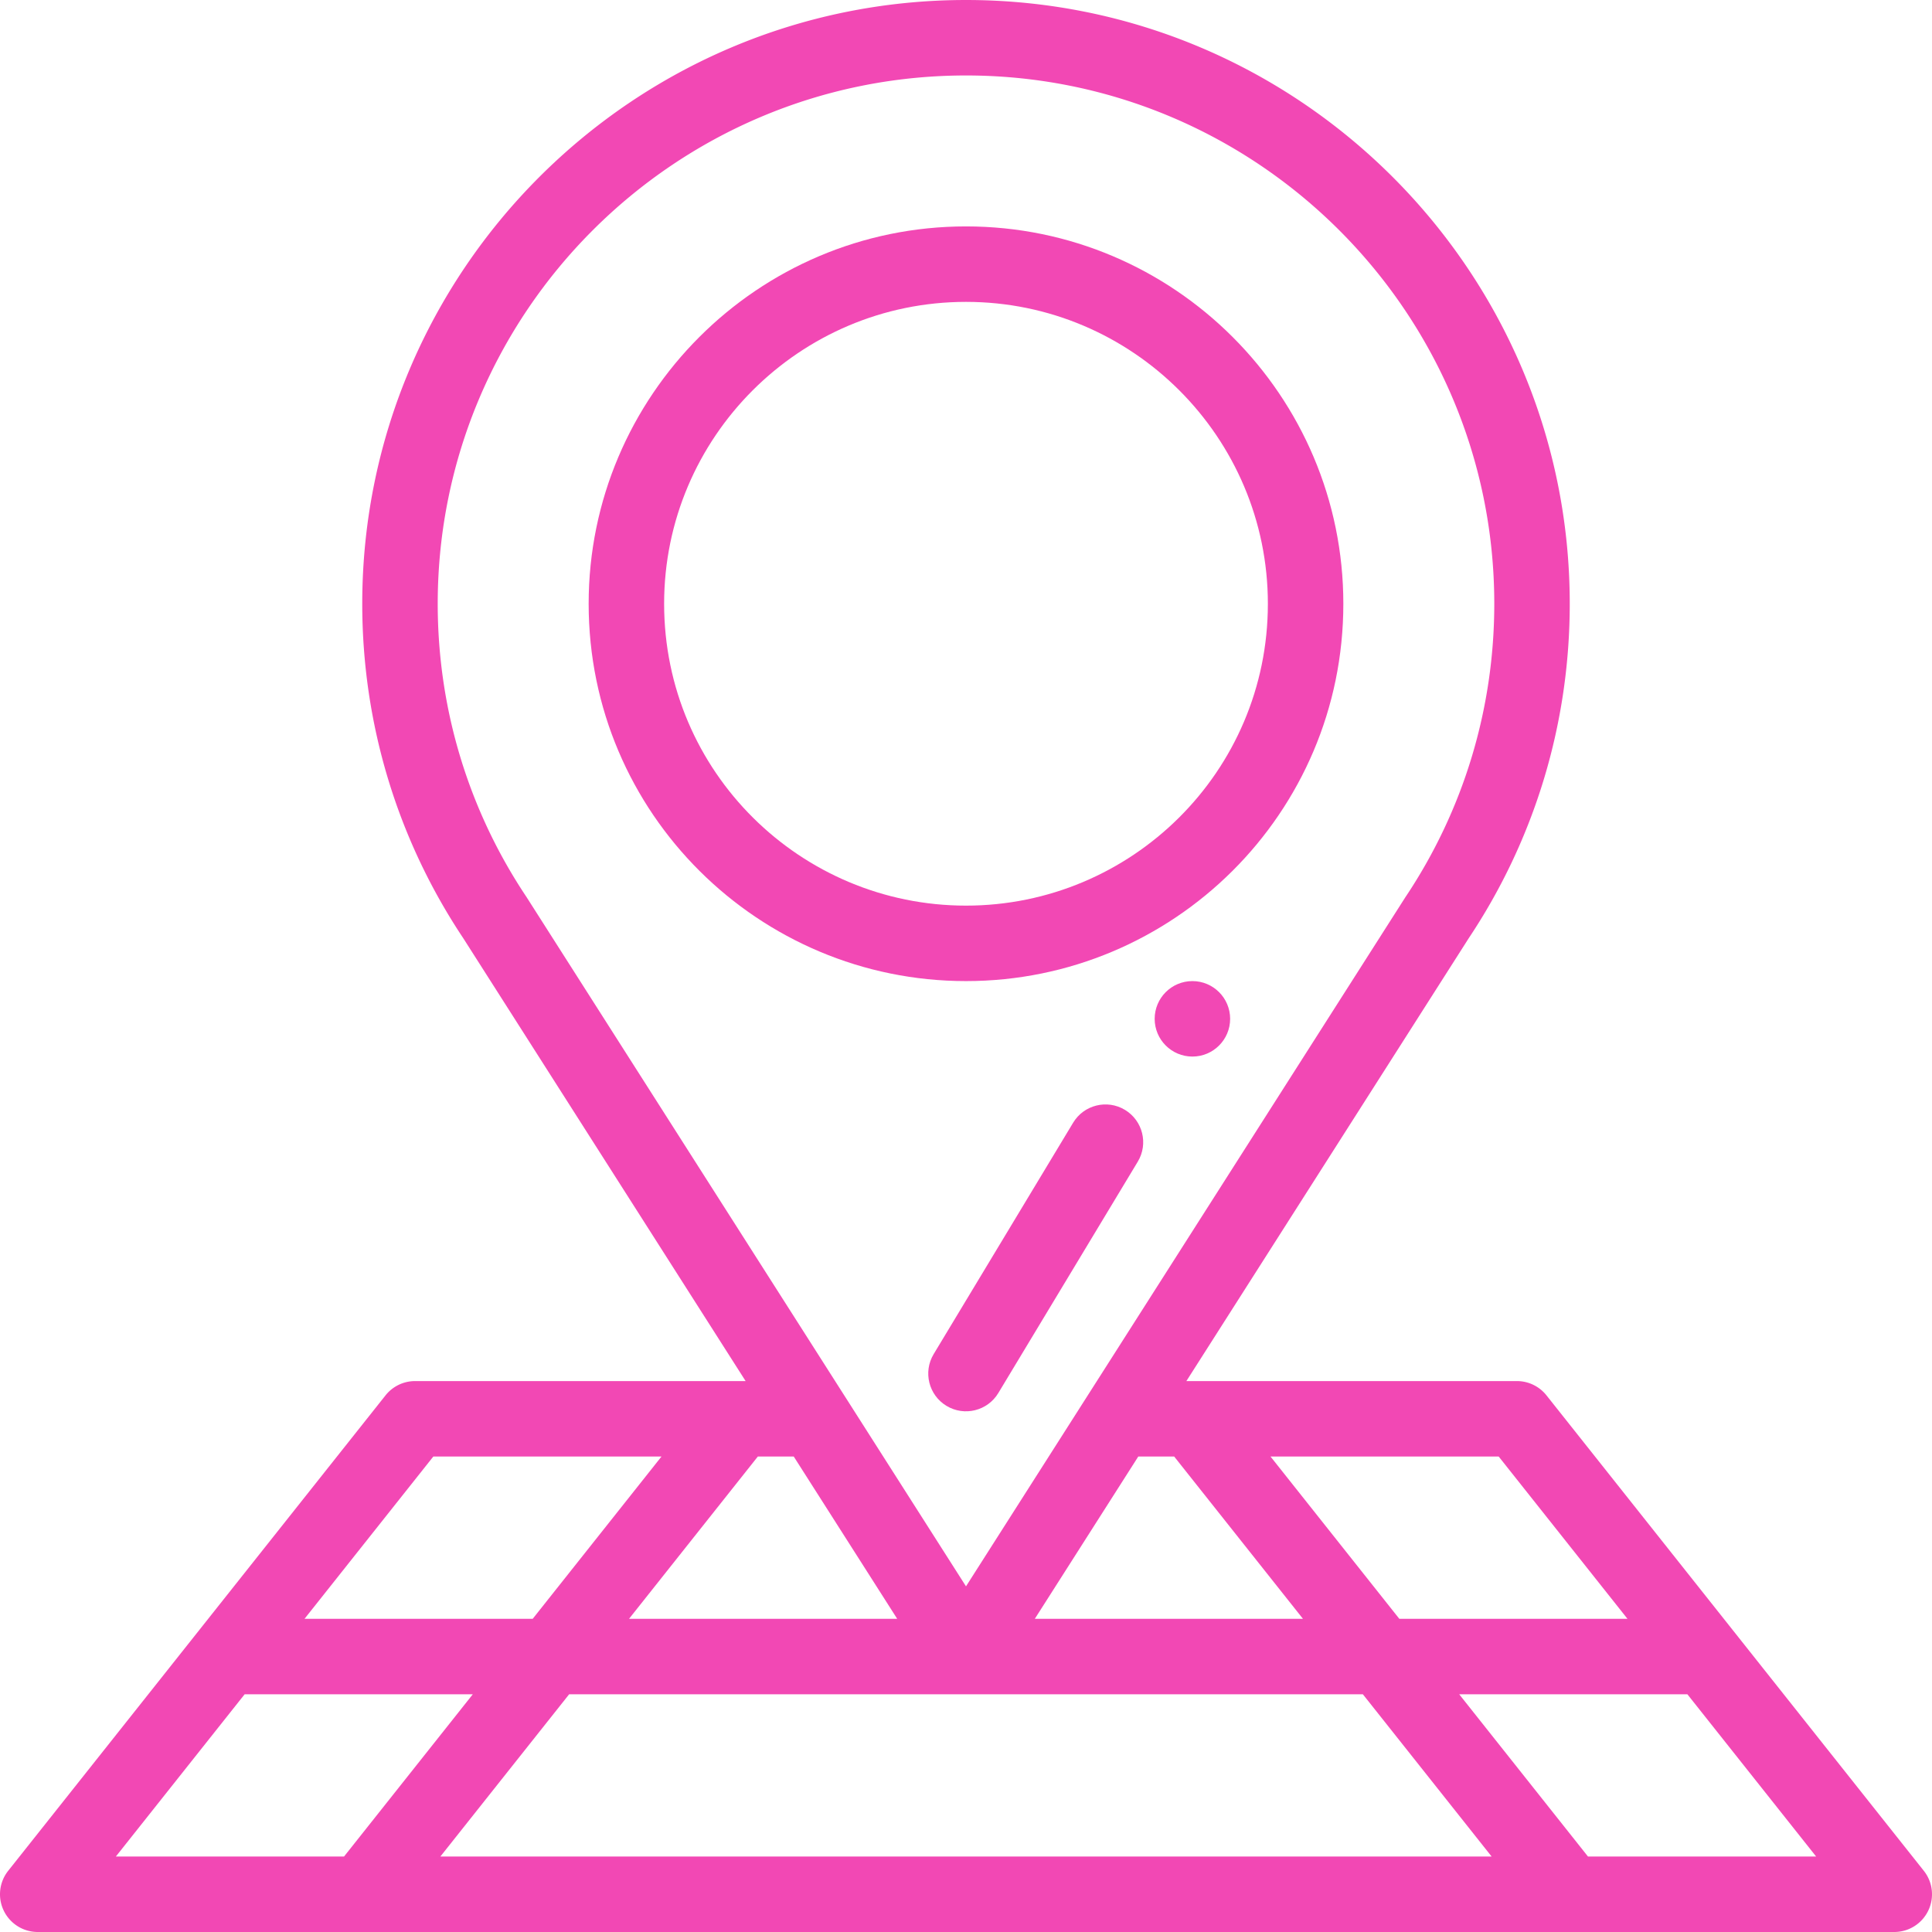 <svg xmlns="http://www.w3.org/2000/svg" version="1.1" xmlns:xlink="http://www.w3.org/1999/xlink" width="512" height="512" x="0" y="0" viewBox="0 0 512.001 512" style="enable-background:new 0 0 512 512" xml:space="preserve" class=""><g><path d="M316 260c-5.52 0-10 4.48-10 10s4.48 10 10 10 10-4.48 10-10-4.48-10-10-10zm0 0" fill="#f248b4" opacity="1" data-original="#000000"></path><path d="m102.168 369.785-100 126a9.993 9.993 0 0 0-1.172 10.563A9.997 9.997 0 0 0 10 512h492a9.997 9.997 0 0 0 9.004-5.652 9.985 9.985 0 0 0-1.172-10.563l-100-126A9.996 9.996 0 0 0 402 366h-87.598l74.786-117.297C406.73 222.403 416 191.73 416 160 416 71.777 344.227 0 256 0S96 71.777 96 160c0 31.73 9.27 62.398 26.813 88.703L197.598 366H110c-3.05 0-5.934 1.395-7.832 3.785zM64.832 449h60.465l-34.125 43H30.703zm145.52-63 27.414 43h-71.063l34.129-43zm91.3 0h9.52l34.125 43h-71.059zm59.52 63 34.125 43H116.703l34.129-43zm59.66 43-34.129-43h60.469l34.125 43zm10.465-63h-60.465l-34.129-43h60.469zm-291.79-191.313C124.13 214.665 116 187.802 116 160c0-77.195 62.805-140 140-140s140 62.805 140 140c0 27.8-8.129 54.664-23.504 77.688-.043.058-.078.117-.117.175C365.812 248.164 261.059 412.47 256 420.398a6717131.891 6717131.891 0 0 0-116.492-182.71zM175.298 386l-34.125 43H80.703l34.129-43zm0 0" fill="#f248b4" opacity="1" data-original="#000000"></path><path d="M256 260c54.898 0 100-44.457 100-100 0-55.14-44.86-100-100-100s-100 44.86-100 100c0 55.559 45.117 100 100 100zm0-180c44.113 0 80 35.887 80 80 0 44.523-36.176 80-80 80-43.836 0-80-35.477-80-80 0-44.113 35.887-80 80-80zM298.121 294.125c-4.726-2.852-10.875-1.328-13.726 3.402l-36.961 61.32c-2.852 4.731-1.329 10.876 3.402 13.727 4.75 2.864 10.887 1.309 13.727-3.402l36.96-61.32c2.852-4.73 1.329-10.875-3.402-13.727zm0 0" fill="#f248b4" opacity="1" data-original="#000000"></path></g></svg>